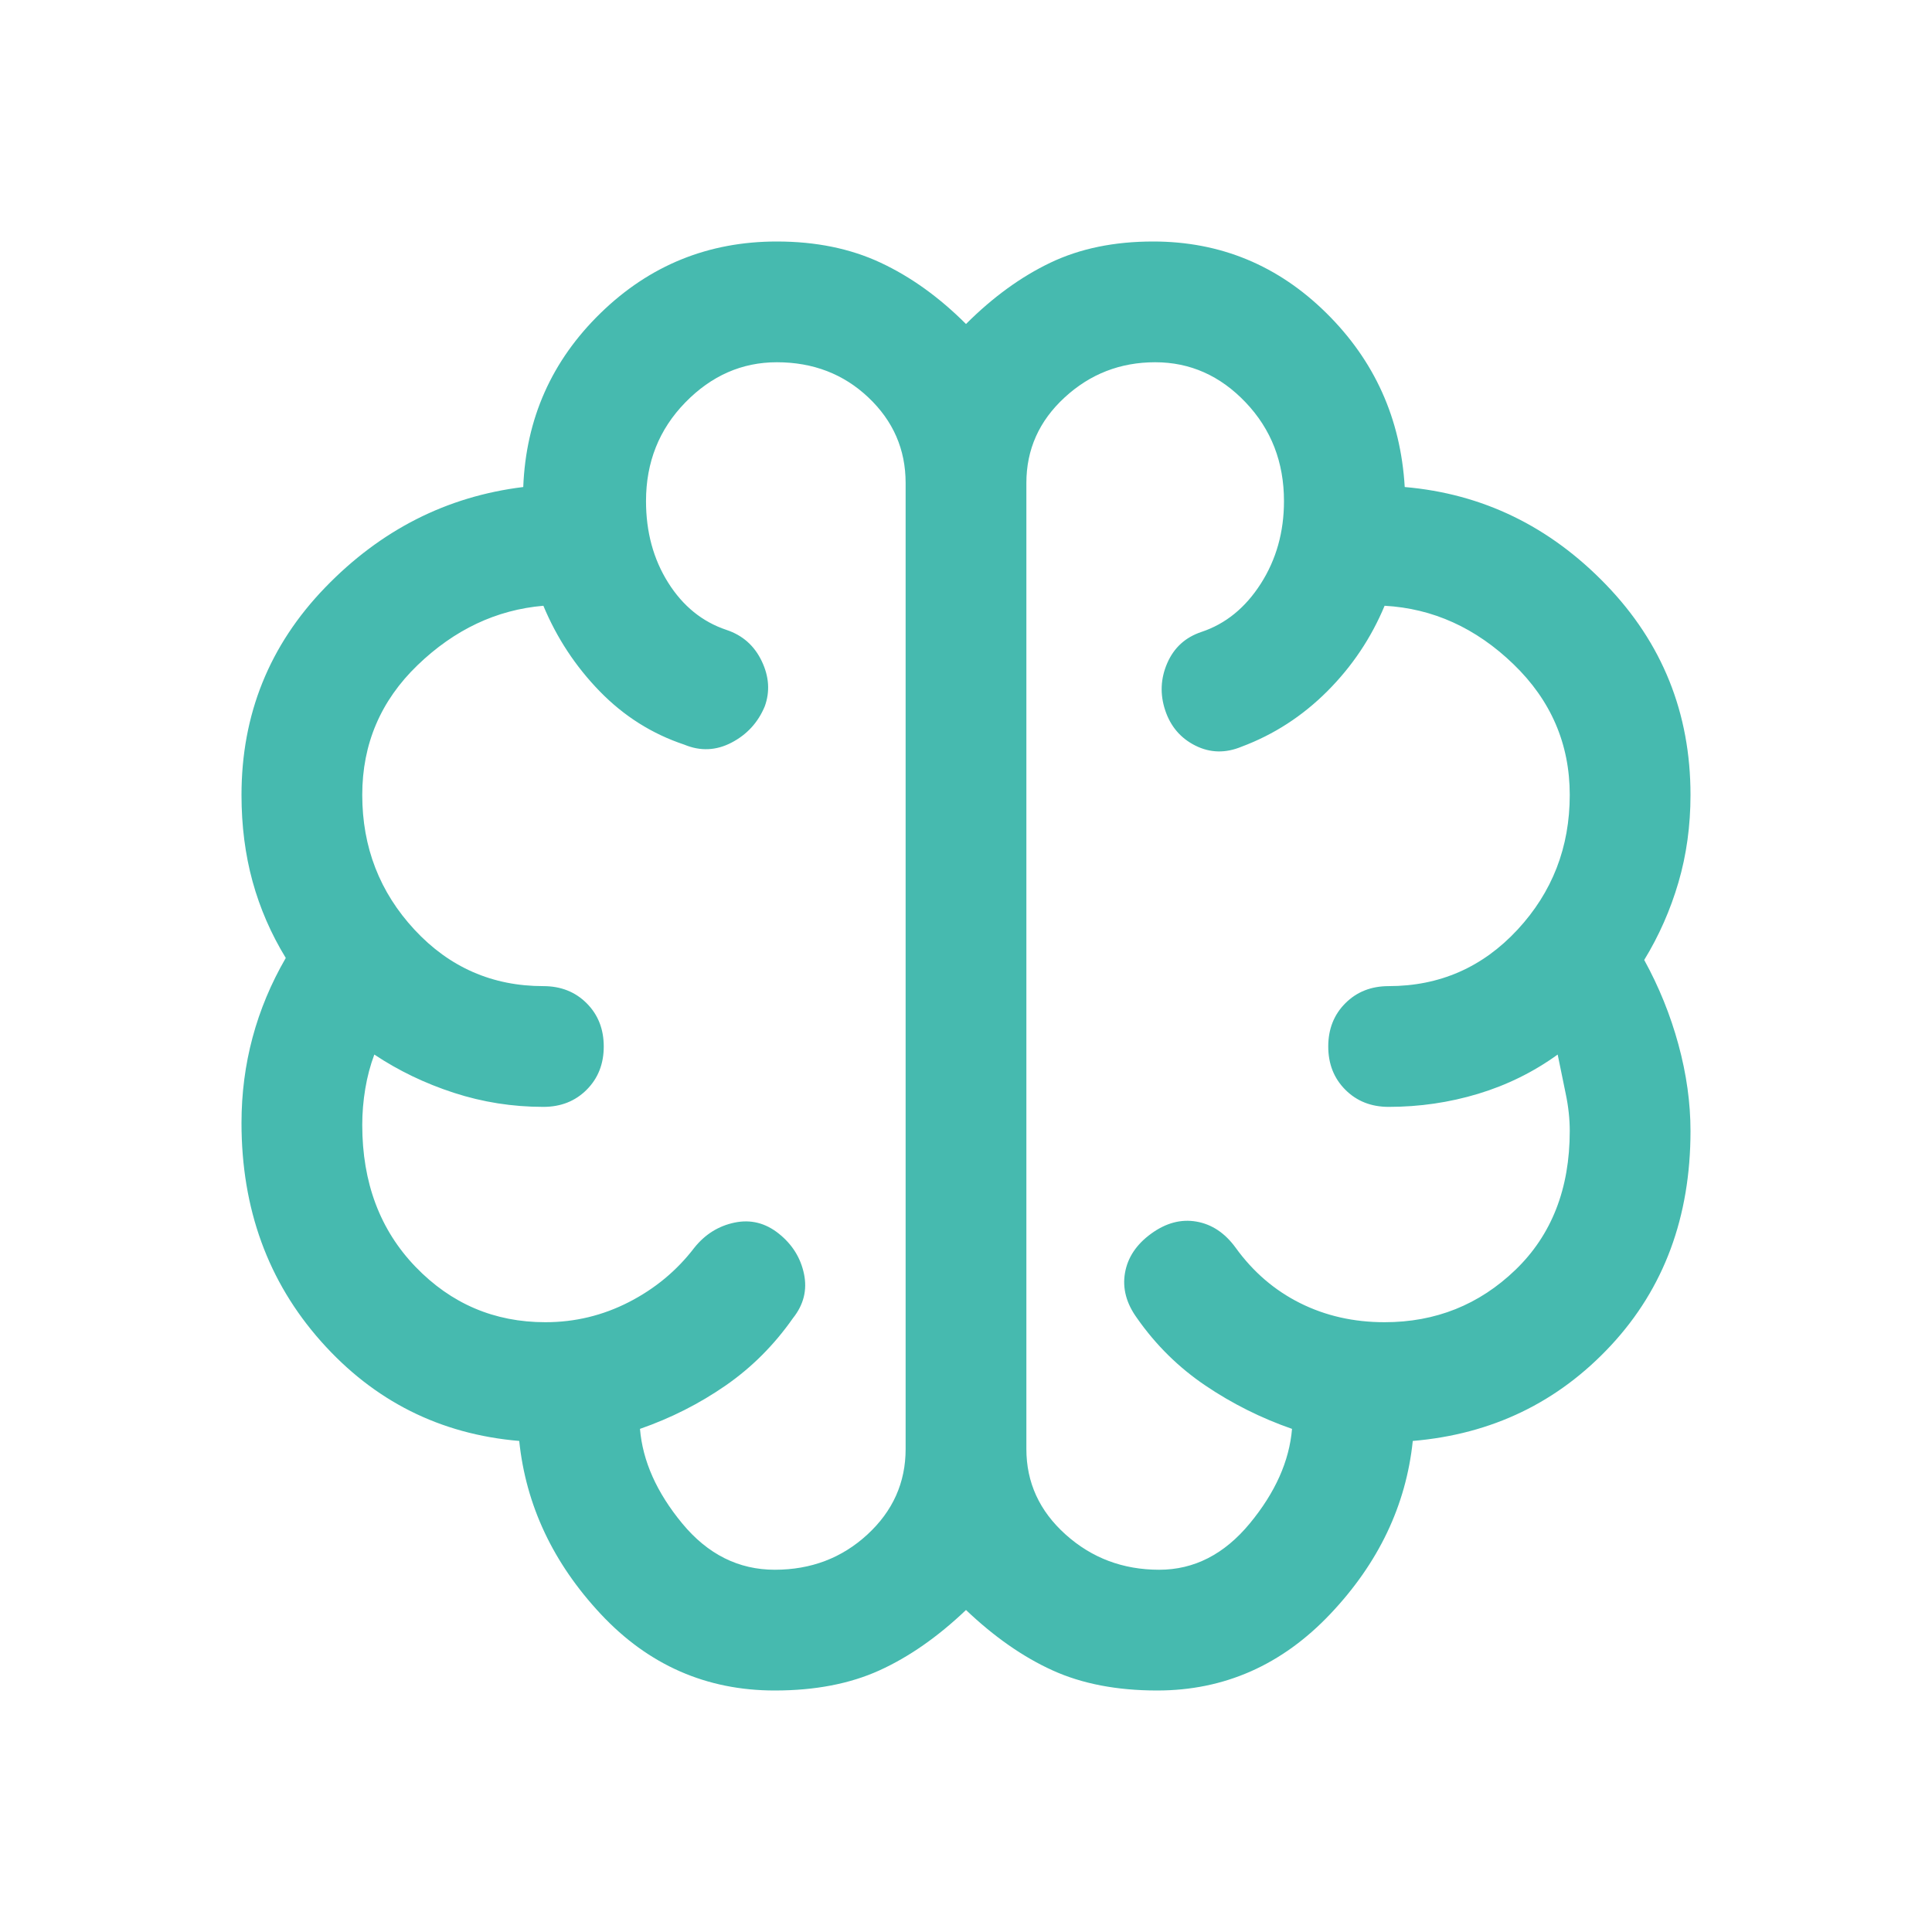 <svg xmlns="http://www.w3.org/2000/svg" height="48px" viewBox="0 -960 960 960" width="48px" fill="#46baaf"><path d="M385-120q-51 0-86.5-38T258-244q-59-5-98.5-49.5T120-402q0-22 5.5-42.5T142-484q-11-18-16.5-38t-5.5-43q0-60 41.5-103t98.5-50q2-51 38.5-86.5T386-840q29 0 51.5 10.5T480-799q20-20 42-30.5t51-10.5q50 0 86 35.5t39 86.5q58 5 100 48.5T840-565q0 23-6 43.5T817-483q11 20 17 42t6 43q0 64-39.5 106.5T702-244q-5 48-41 86t-86 38q-30 0-52-10t-43-30q-21 20-43 30t-52 10Zm125-600v480q0 25 19.5 42.5T576-180q26 0 45-23t21-47q-23-8-43-21.5T565-305q-8-11-6-22.5t13-19.5q11-8 22.5-6t19.5 13q13 18 32 27.5t42 9.5q38 0 65-26t27-69q0-9-2-18.5t-4-19.5q-18 13-39.5 19.5T690-410q-13 0-21.5-8.5T660-440q0-13 8.5-21.5T690-470q38 0 64-28t26-67q0-38-28-65t-64-29q-10 24-28.5 42.5T617-589q-12 5-23-.5T579-607q-4-12 1-23.5t17-15.5q18-6 29.5-24t11.5-41q0-29-19-49t-45-20q-26 0-45 17.5T510-720Zm-60 480v-480q0-25-18.5-42.5T386-780q-26 0-45.5 20T321-711q0 23 11 40.5t29 23.5q12 4 17.5 15.5T380-609q-5 12-16.5 18t-23.5 1q-24-8-42-26.5T270-659q-35 3-62.5 29.5T180-565q0 39 26 67t64 28q13 0 21.5 8.5T300-440q0 13-8.5 21.5T270-410q-23 0-44.5-7T186-436q-3 8-4.5 17t-1.5 18q0 43 26.5 70.5T271-303q22 0 41.5-10t32.5-27q8-10 20-12.5t22 5.5q10 8 12.5 20t-5.5 22q-14 20-33.5 33.5T318-250q2 24 21 47t46 23q27 0 46-17.5t19-42.5Zm30-240Z"/></svg>